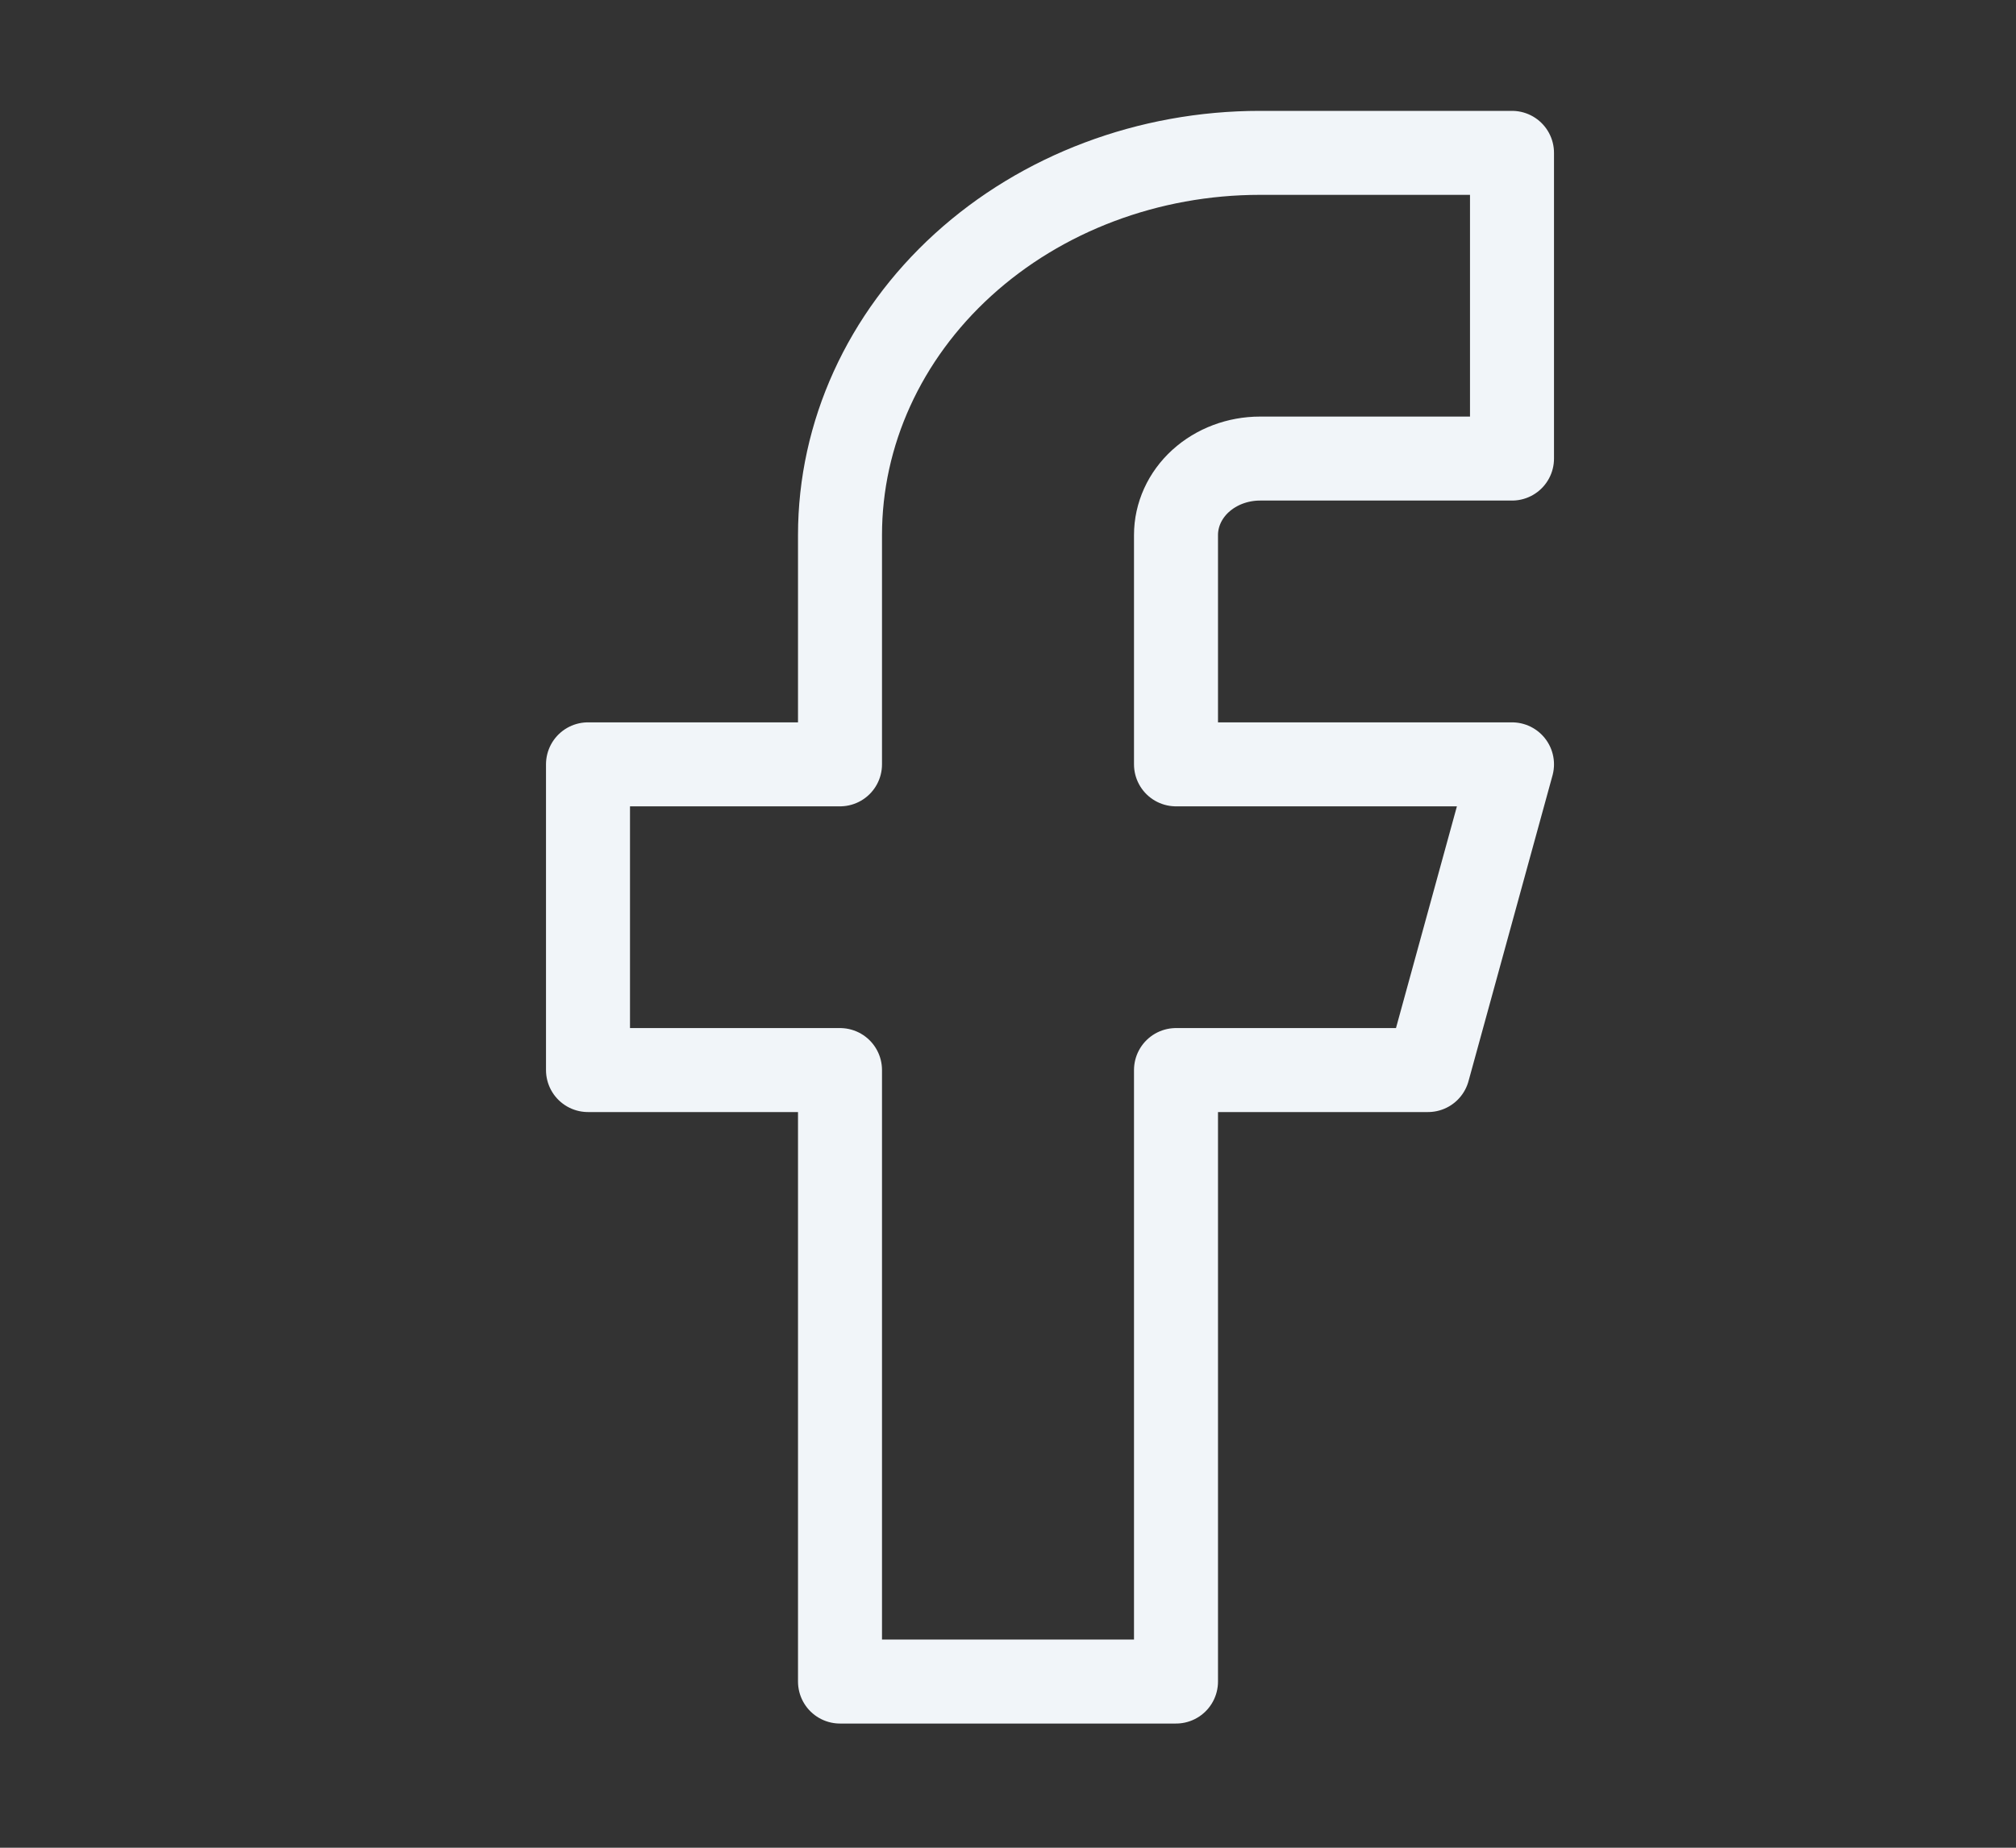 <svg width="36" height="33" viewBox="0 0 36 33" fill="none" xmlns="http://www.w3.org/2000/svg">
<rect x="0" y="0" width="36" height="33" fill="#333333" stroke="none"/>
<path d="M27 2.73H22.5C20.511 2.73 18.603 3.449 17.197 4.729C15.79 6.009 15 7.745 15 9.556V13.651H10.5V19.111H15V30.032H21V19.111H25.5L27 13.651H21V9.556C21 9.194 21.158 8.846 21.439 8.59C21.721 8.334 22.102 8.19 22.5 8.19H27V2.73Z" stroke="#F1F5F9" stroke-width="1.5" stroke-linecap="round" stroke-linejoin="round"/>
</svg>
